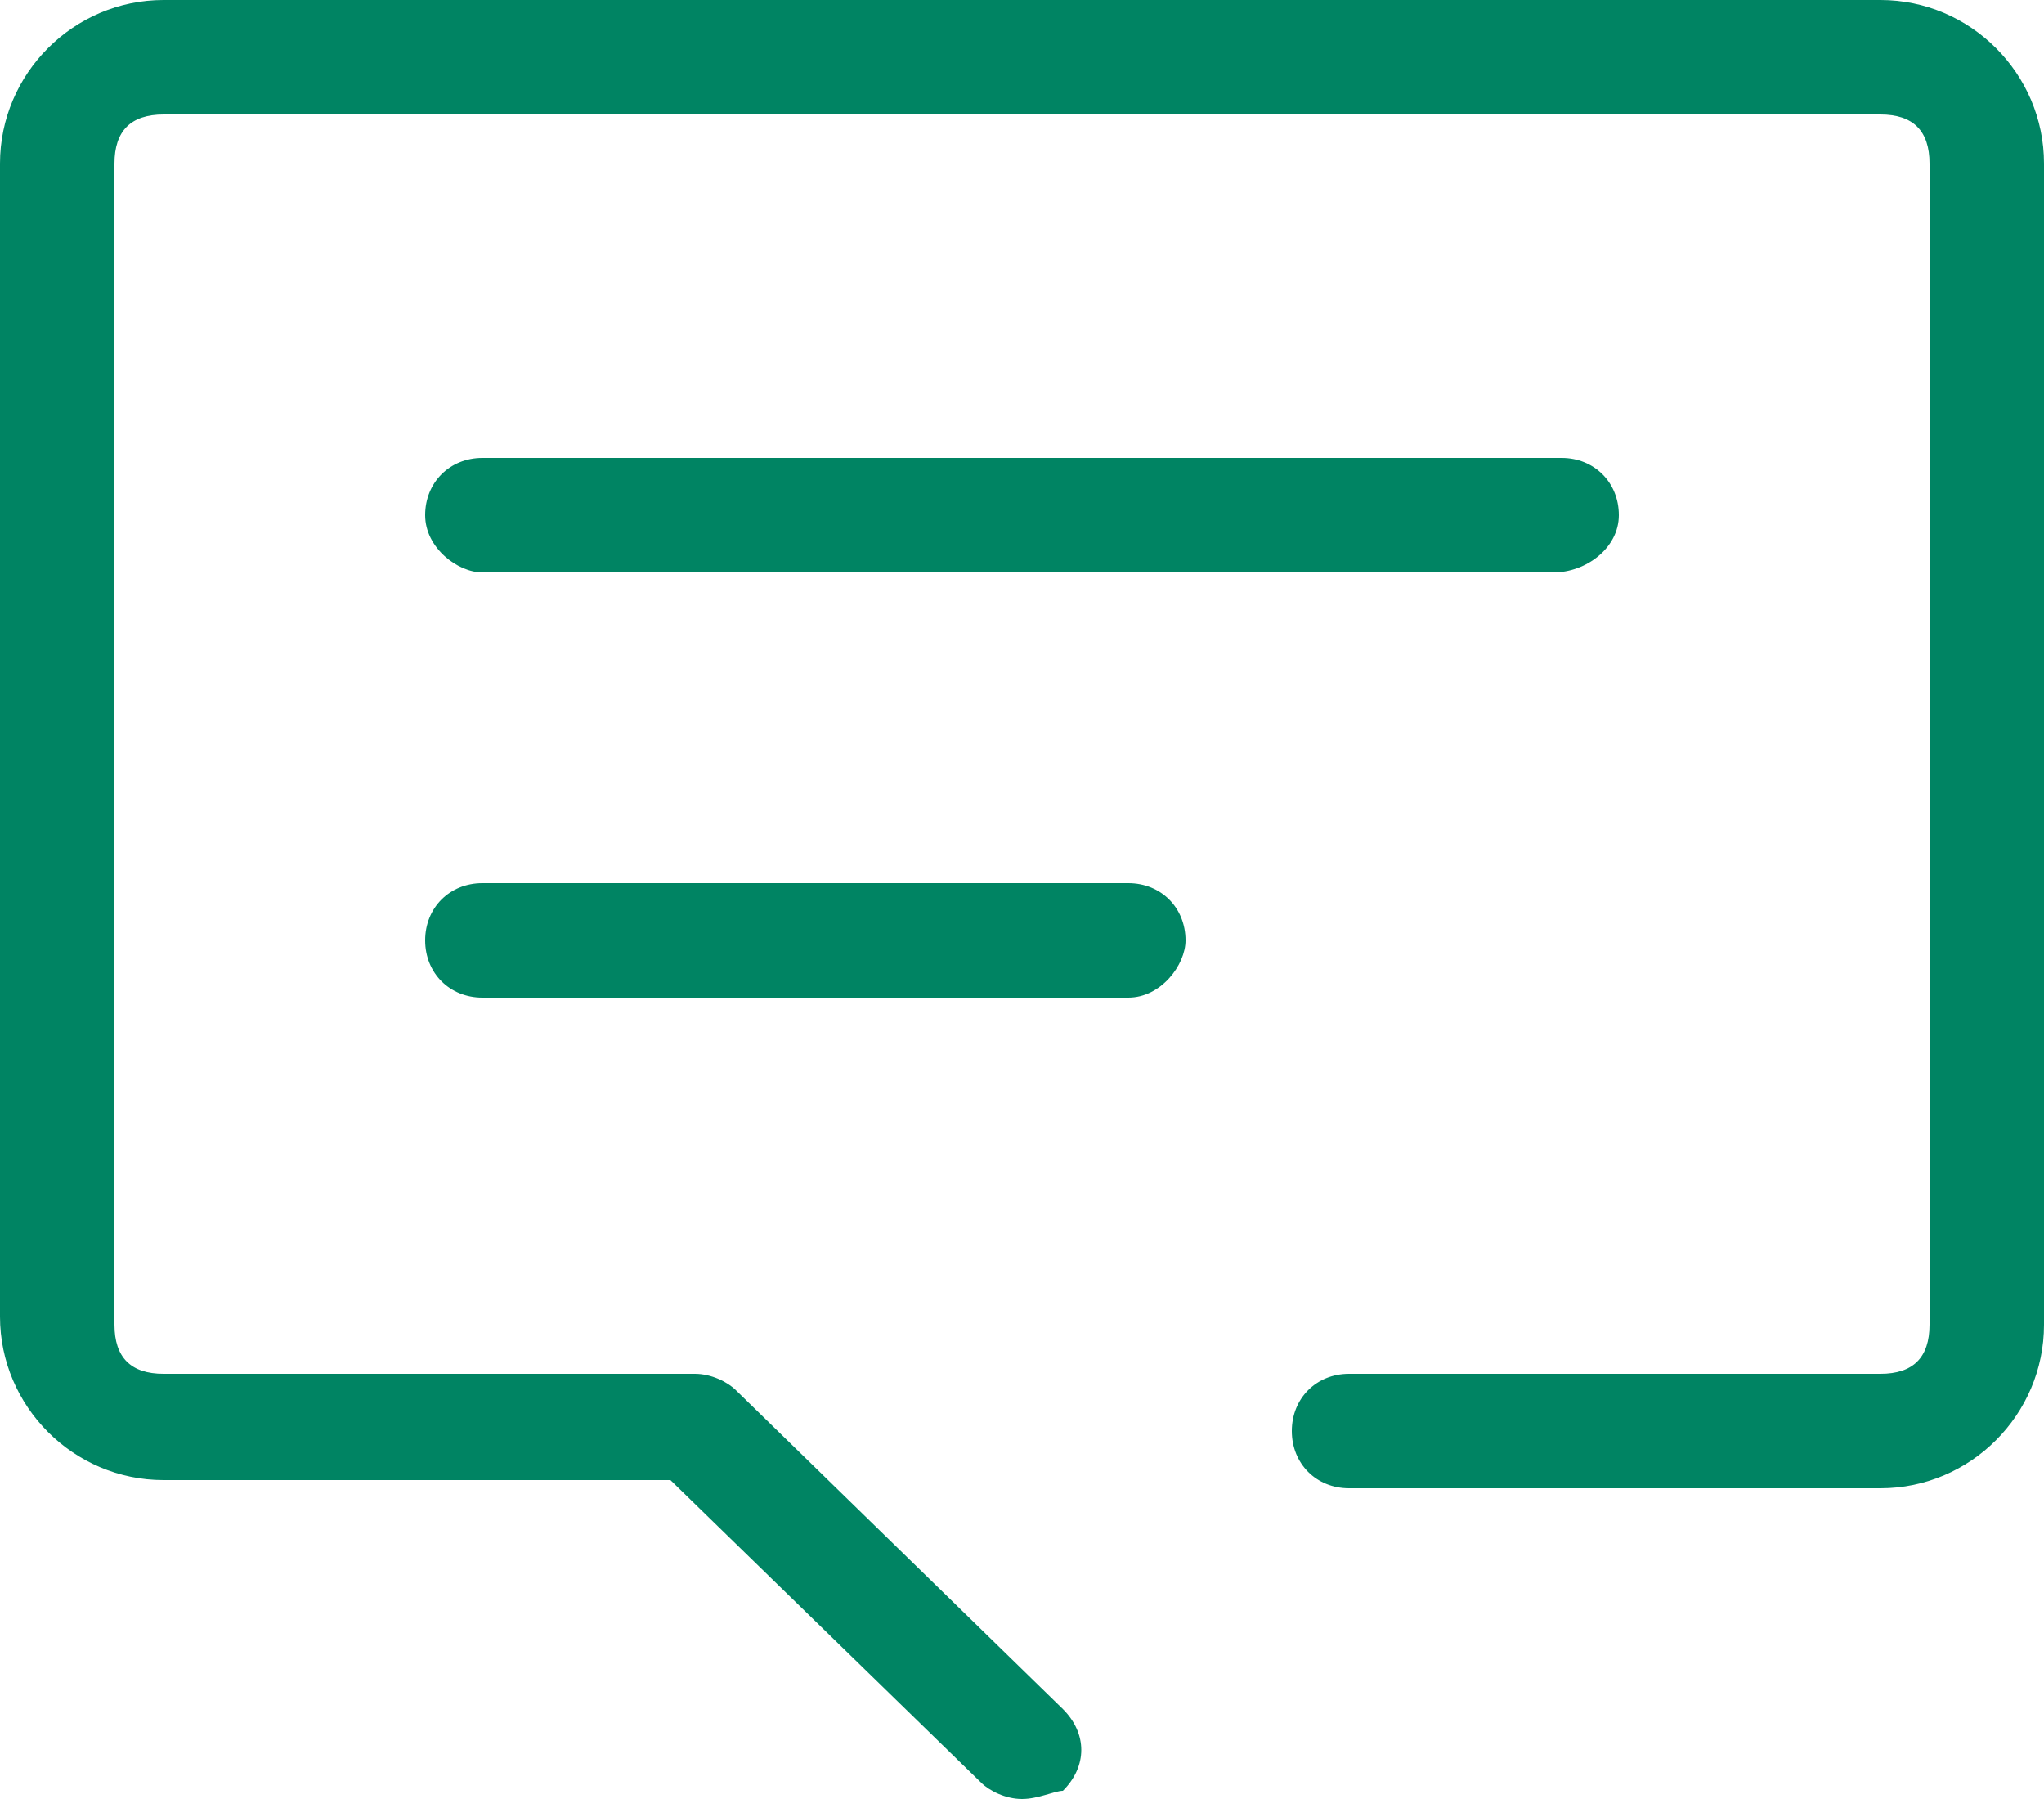 <?xml version="1.0" encoding="utf-8"?>
<!-- Generator: Adobe Illustrator 25.2.3, SVG Export Plug-In . SVG Version: 6.00 Build 0)  -->
<svg version="1.1" id="レイヤー_1" xmlns="http://www.w3.org/2000/svg" xmlns:xlink="http://www.w3.org/1999/xlink" x="0px"
	 y="0px" viewBox="0 0 25 22" style="enable-background:new 0 0 25 22;" xml:space="preserve">
<style type="text/css">
	.st0{fill:#008463;}
</style>
<path id="レイヤー_2_1_" class="st0" d="M12.5,22c-0.2,0-0.4-0.1-0.5-0.2l-3.8-3.7H2c-1.1,0-2-0.9-2-2V2c0-1.1,0.9-2,2-2h21
	c1.1,0,2,0.9,2,2v14.2c0,1.1-0.9,2-2,2h-6.5c-0.4,0-0.7-0.3-0.7-0.7s0.3-0.7,0.7-0.7H23c0.4,0,0.6-0.2,0.6-0.6V2
	c0-0.4-0.2-0.6-0.6-0.6H2C1.6,1.4,1.4,1.6,1.4,2v14.2c0,0.4,0.2,0.6,0.6,0.6h6.5c0.2,0,0.4,0.1,0.5,0.2l4,3.9c0.3,0.3,0.3,0.7,0,1
	C12.9,21.9,12.7,22,12.5,22z M19.8,6.3c0-0.4-0.3-0.7-0.7-0.7H5.9c-0.4,0-0.7,0.3-0.7,0.7S5.6,7,5.9,7h13.1
	C19.4,7,19.8,6.7,19.8,6.3z M14.5,11.5c0-0.4-0.3-0.7-0.7-0.7H5.9c-0.4,0-0.7,0.3-0.7,0.7c0,0.4,0.3,0.7,0.7,0.7h7.9
	C14.2,12.2,14.5,11.8,14.5,11.5z"/>
</svg>
